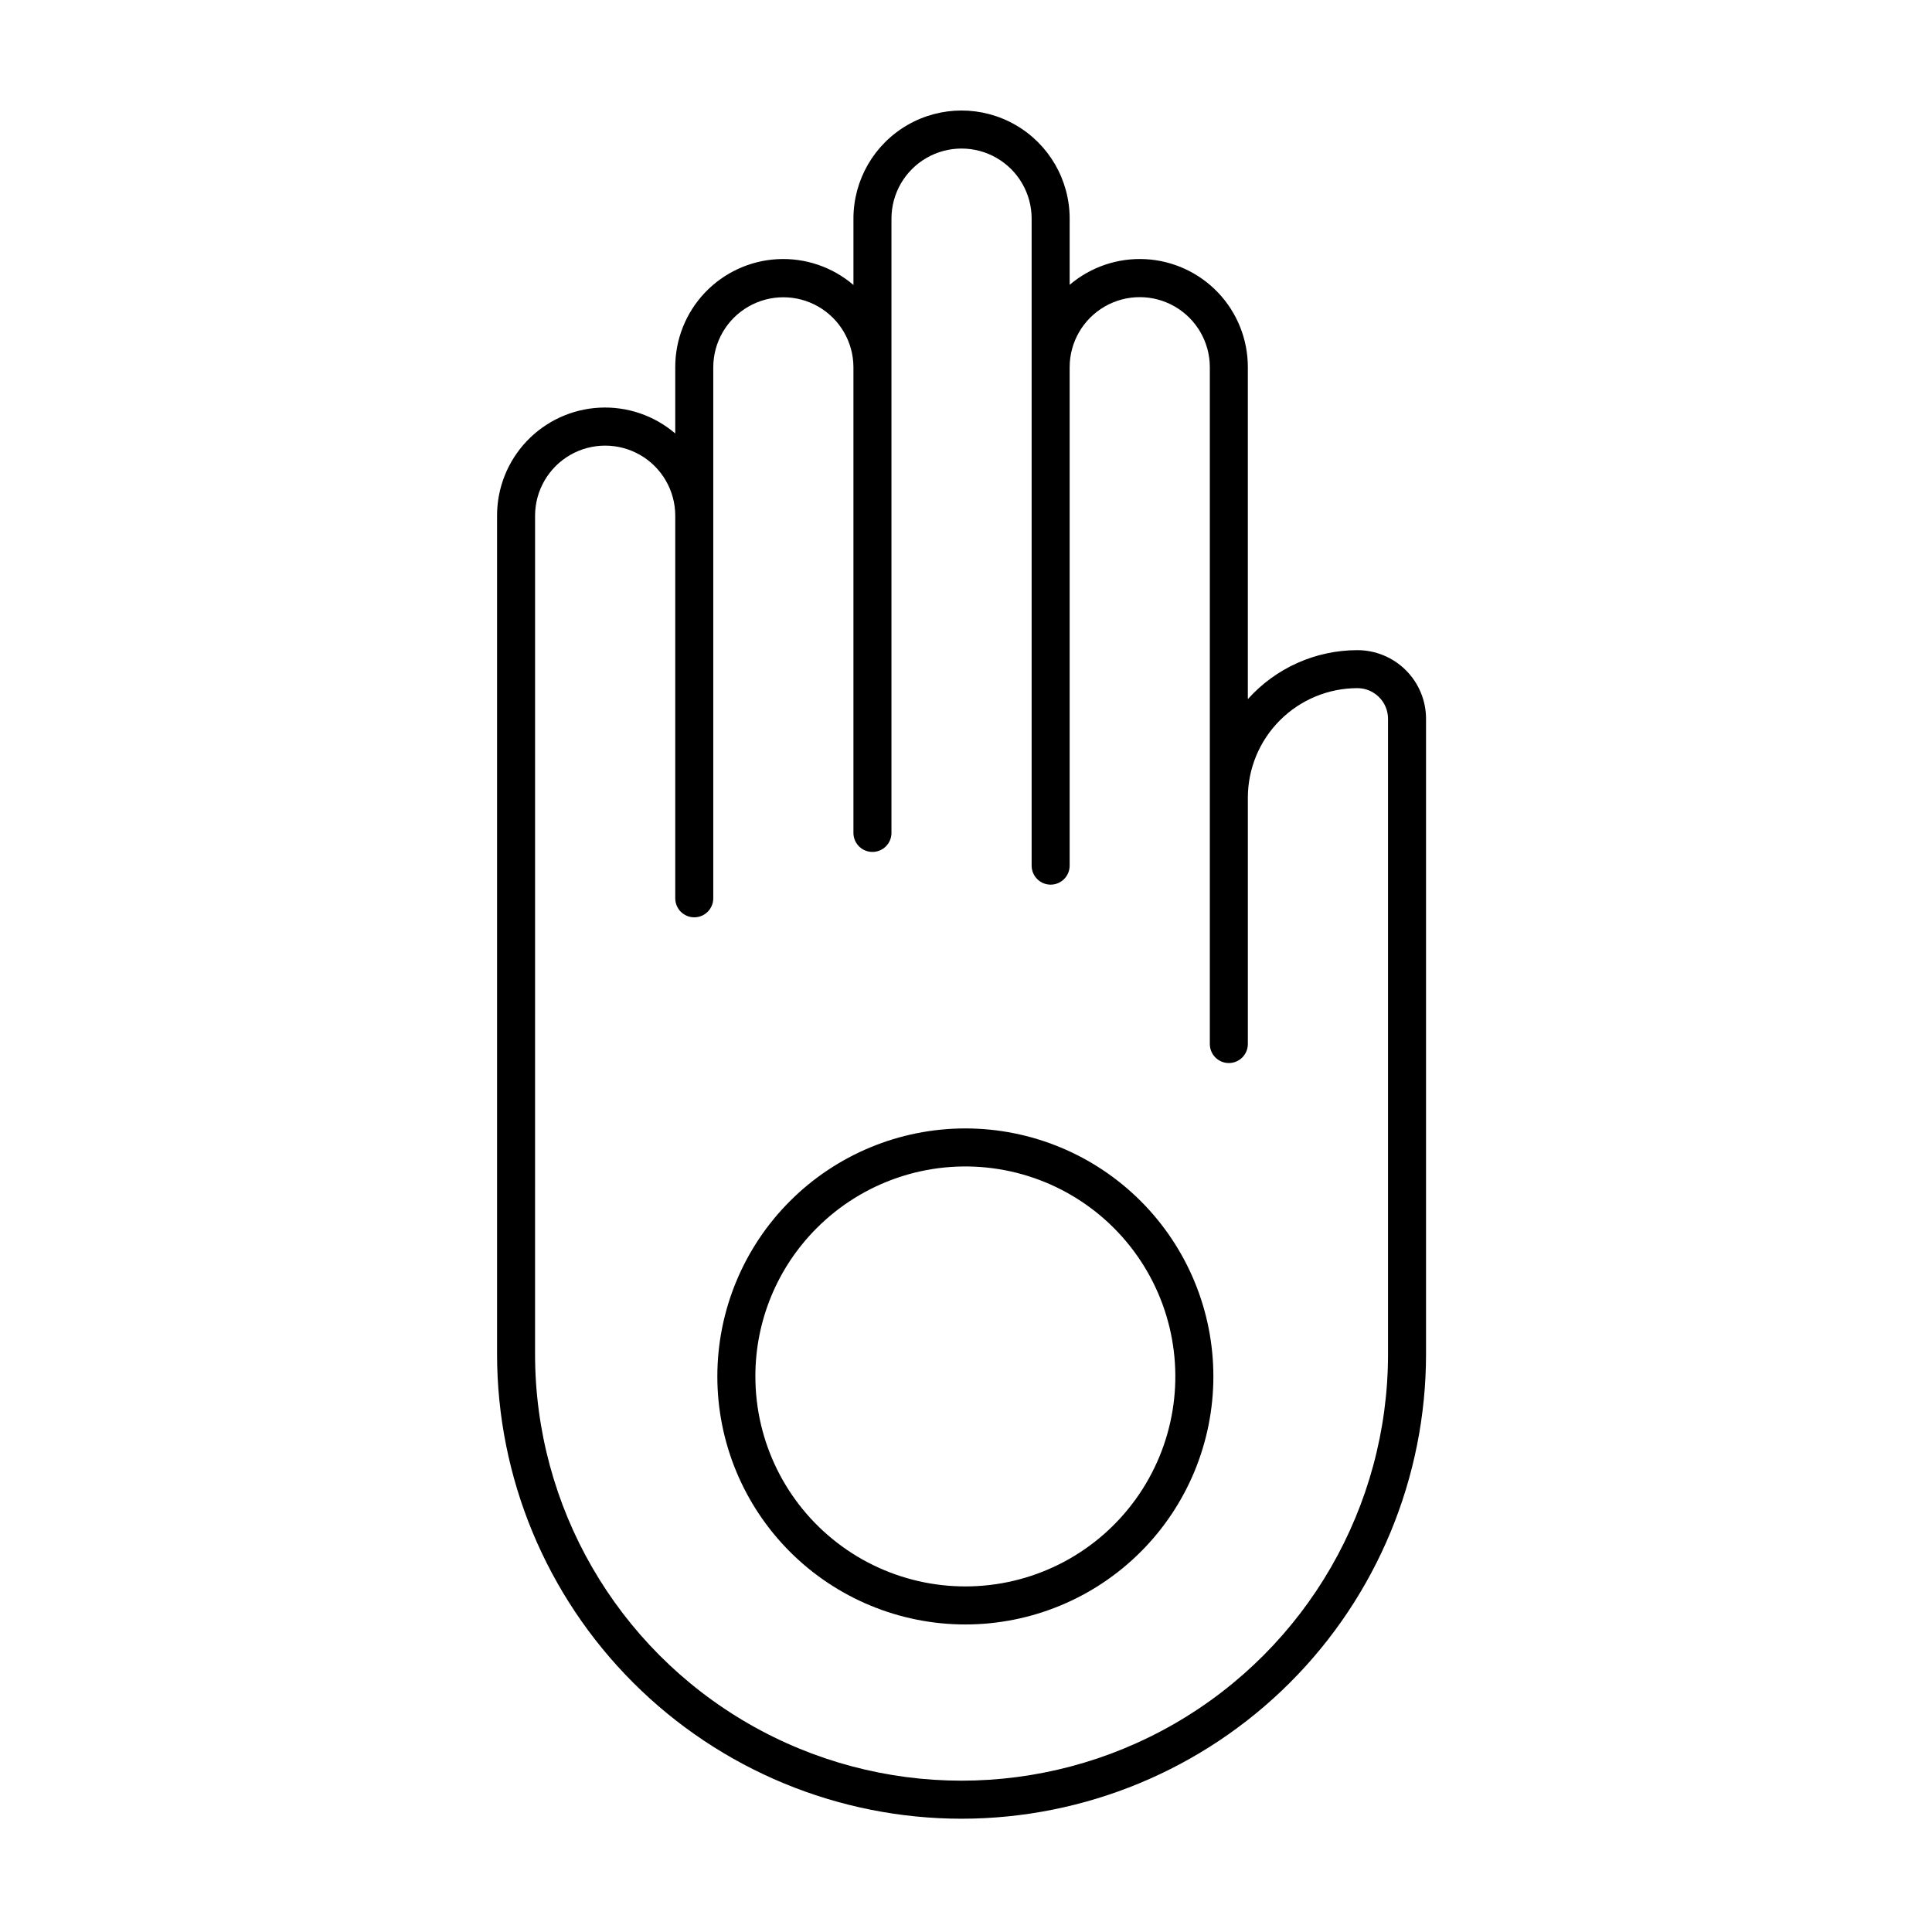 <?xml version="1.0" encoding="UTF-8"?>
<!-- Uploaded to: ICON Repo, www.iconrepo.com, Generator: ICON Repo Mixer Tools -->
<svg fill="#000000" width="800px" height="800px" version="1.1" viewBox="144 144 512 512" xmlns="http://www.w3.org/2000/svg">
 <g>
  <path d="m398.82 625.98c32.645-0.012 63.949-12.984 87.031-36.066 23.082-23.082 36.051-54.387 36.062-87.027v-168.41c-0.004-4.82-1.922-9.441-5.332-12.848-3.406-3.41-8.027-5.328-12.848-5.332-11.086 0-21.648 4.723-29.043 12.984v-87.992c0.004-7.332-2.809-14.387-7.856-19.711-5.047-5.32-11.941-8.508-19.266-8.898-7.324-0.387-14.516 2.047-20.098 6.801v-17.543c0-10.234-5.461-19.695-14.328-24.812-8.863-5.117-19.785-5.117-28.648 0-8.867 5.117-14.324 14.578-14.324 24.812v17.582c-5.574-4.773-12.77-7.219-20.098-6.84-7.328 0.383-14.227 3.566-19.277 8.891-5.047 5.324-7.856 12.383-7.848 19.719v17.582c-5.574-4.769-12.77-7.219-20.098-6.836-7.324 0.379-14.227 3.562-19.277 8.887-5.047 5.324-7.856 12.383-7.848 19.723v222.24c0.012 32.641 12.984 63.945 36.066 87.027 23.082 23.082 54.387 36.055 87.027 36.066zm-113.02-345.34c0.012-6.629 3.555-12.75 9.297-16.062 5.742-3.309 12.812-3.309 18.555 0 5.742 3.312 9.285 9.434 9.297 16.062v101.42c0 2.785 2.254 5.039 5.035 5.039 2.785 0 5.039-2.254 5.039-5.039v-140.77c0.023-6.621 3.566-12.727 9.305-16.031 5.738-3.305 12.801-3.305 18.539 0 5.734 3.305 9.281 9.41 9.301 16.031v123.44c0 2.781 2.258 5.039 5.039 5.039 2.785 0 5.039-2.258 5.039-5.039v-162.79c0-6.637 3.539-12.77 9.285-16.086 5.75-3.316 12.828-3.316 18.574 0 5.75 3.316 9.289 9.449 9.289 16.086v171.46c0 2.781 2.254 5.039 5.039 5.039 2.781 0 5.035-2.258 5.035-5.039v-132.11c0.012-6.629 3.555-12.746 9.297-16.059 5.742-3.312 12.812-3.312 18.555 0 5.742 3.312 9.285 9.43 9.297 16.059v179.39c0 2.781 2.254 5.039 5.039 5.039 2.781 0 5.035-2.258 5.035-5.039v-65.27c0.004-7.703 3.066-15.086 8.512-20.531 5.445-5.445 12.828-8.508 20.531-8.512 4.469 0.012 8.094 3.637 8.105 8.105v168.41c0 40.375-21.543 77.688-56.512 97.875-34.965 20.188-78.051 20.188-113.02 0-34.969-20.188-56.512-57.5-56.512-97.875z"/>
  <path d="m399.83 574.5c17.434-0.004 34.152-6.926 46.477-19.254 12.324-12.324 19.25-29.043 19.25-46.473 0-17.434-6.926-34.152-19.254-46.477-12.324-12.324-29.043-19.25-46.473-19.25-17.434 0-34.148 6.926-46.477 19.254-12.324 12.324-19.25 29.043-19.25 46.473 0.004 17.434 6.926 34.148 19.254 46.473 12.324 12.328 29.043 19.25 46.473 19.254zm-39.348-105.08c12.23-12.23 29.457-18.078 46.609-15.82 17.152 2.258 32.281 12.367 40.93 27.348 8.648 14.984 9.84 33.137 3.219 49.117-6.621 15.984-20.297 27.98-37.008 32.457-16.711 4.477-34.555 0.93-48.277-9.602-13.727-10.531-21.773-26.848-21.773-44.148-0.023-14.762 5.844-28.926 16.301-39.352z"/>
 </g>
</svg>